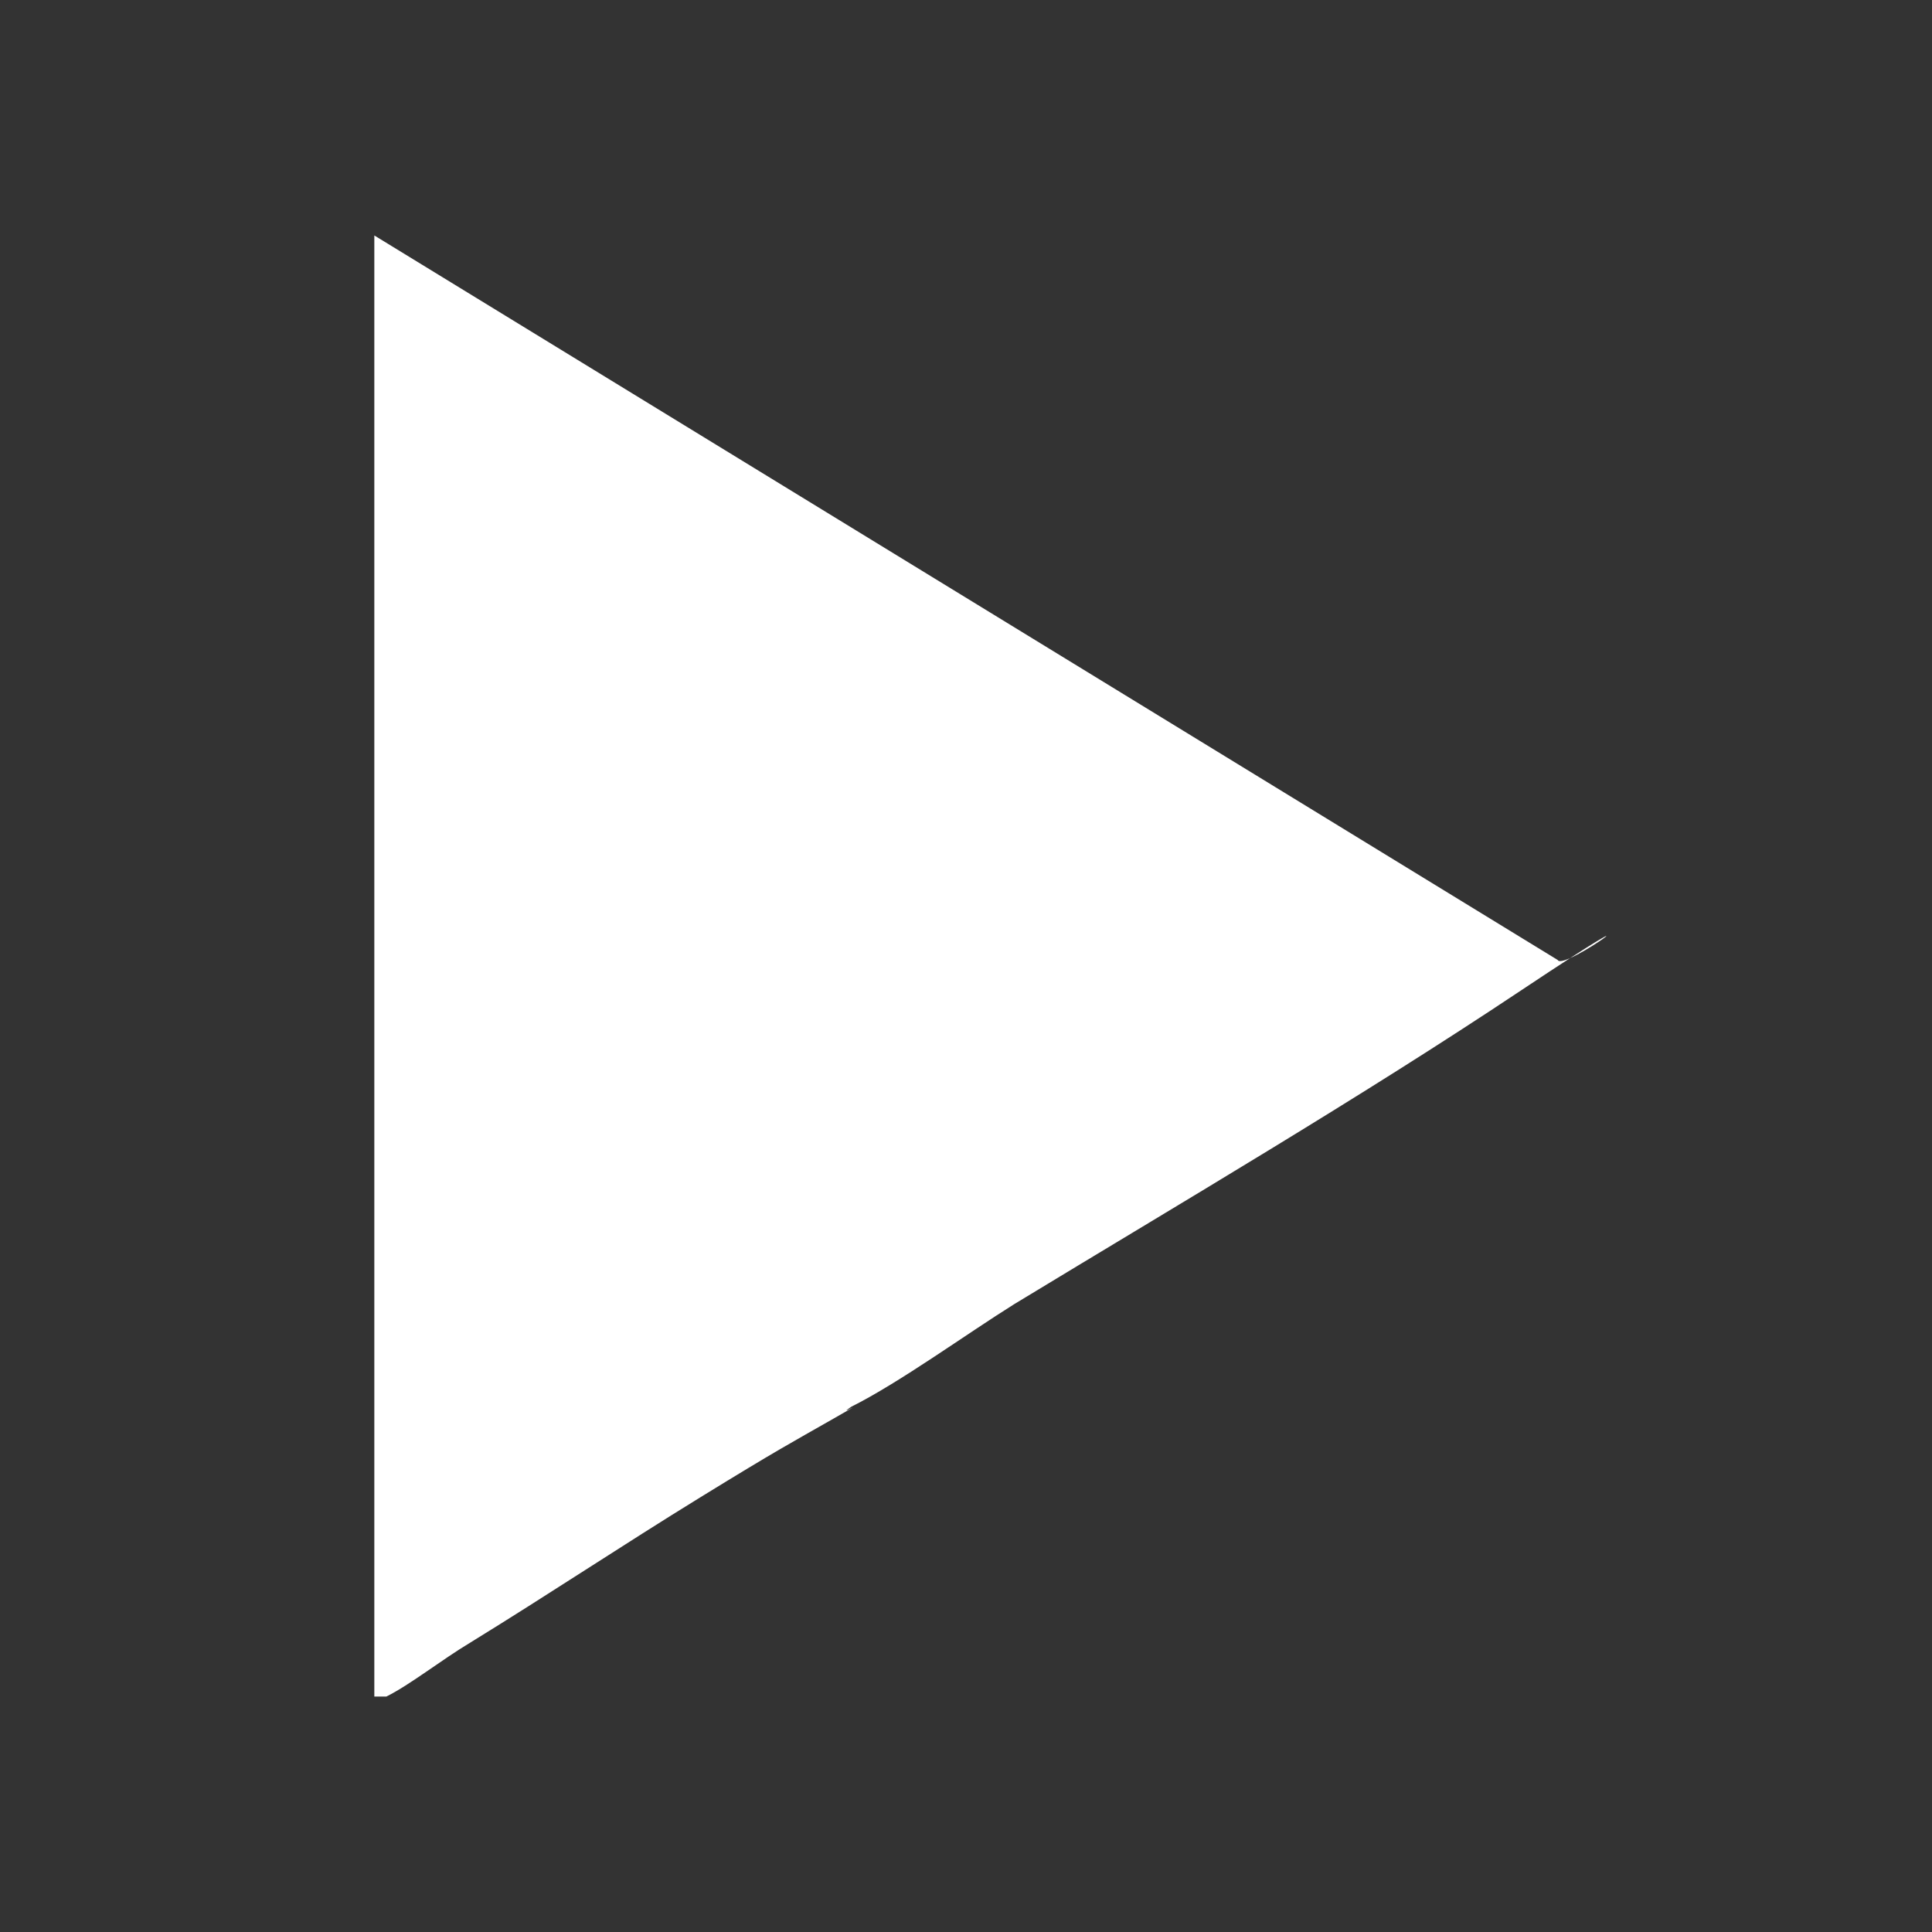 <?xml version="1.0" encoding="UTF-8"?>
<svg id="Layer_1" xmlns="http://www.w3.org/2000/svg" version="1.1" viewBox="0 0 32 32">
  <rect x="0" y="0" width="32" height="32" fill="#333333" stroke="none"/>
  <!-- Generator: Adobe Illustrator 29.5.1, SVG Export Plug-In . SVG Version: 2.1.0 Build 141)  -->
  <defs>
    <style>
      .st0 {
        fill: #fff;
      }
    </style>
  </defs>
  <path class="st0" d="M25.8,15.9L6.2,3.9v24.2h.2c.4-.2.9-.6,1.4-.9,1.3-.8,2.5-1.6,3.8-2.4s1.5-.9,2.2-1.3,0,0,.3-.2c.8-.4,1.9-1.2,2.7-1.7,2.8-1.7,5.7-3.4,8.4-5.2s.7-.3.6-.5Z"/>
</svg>